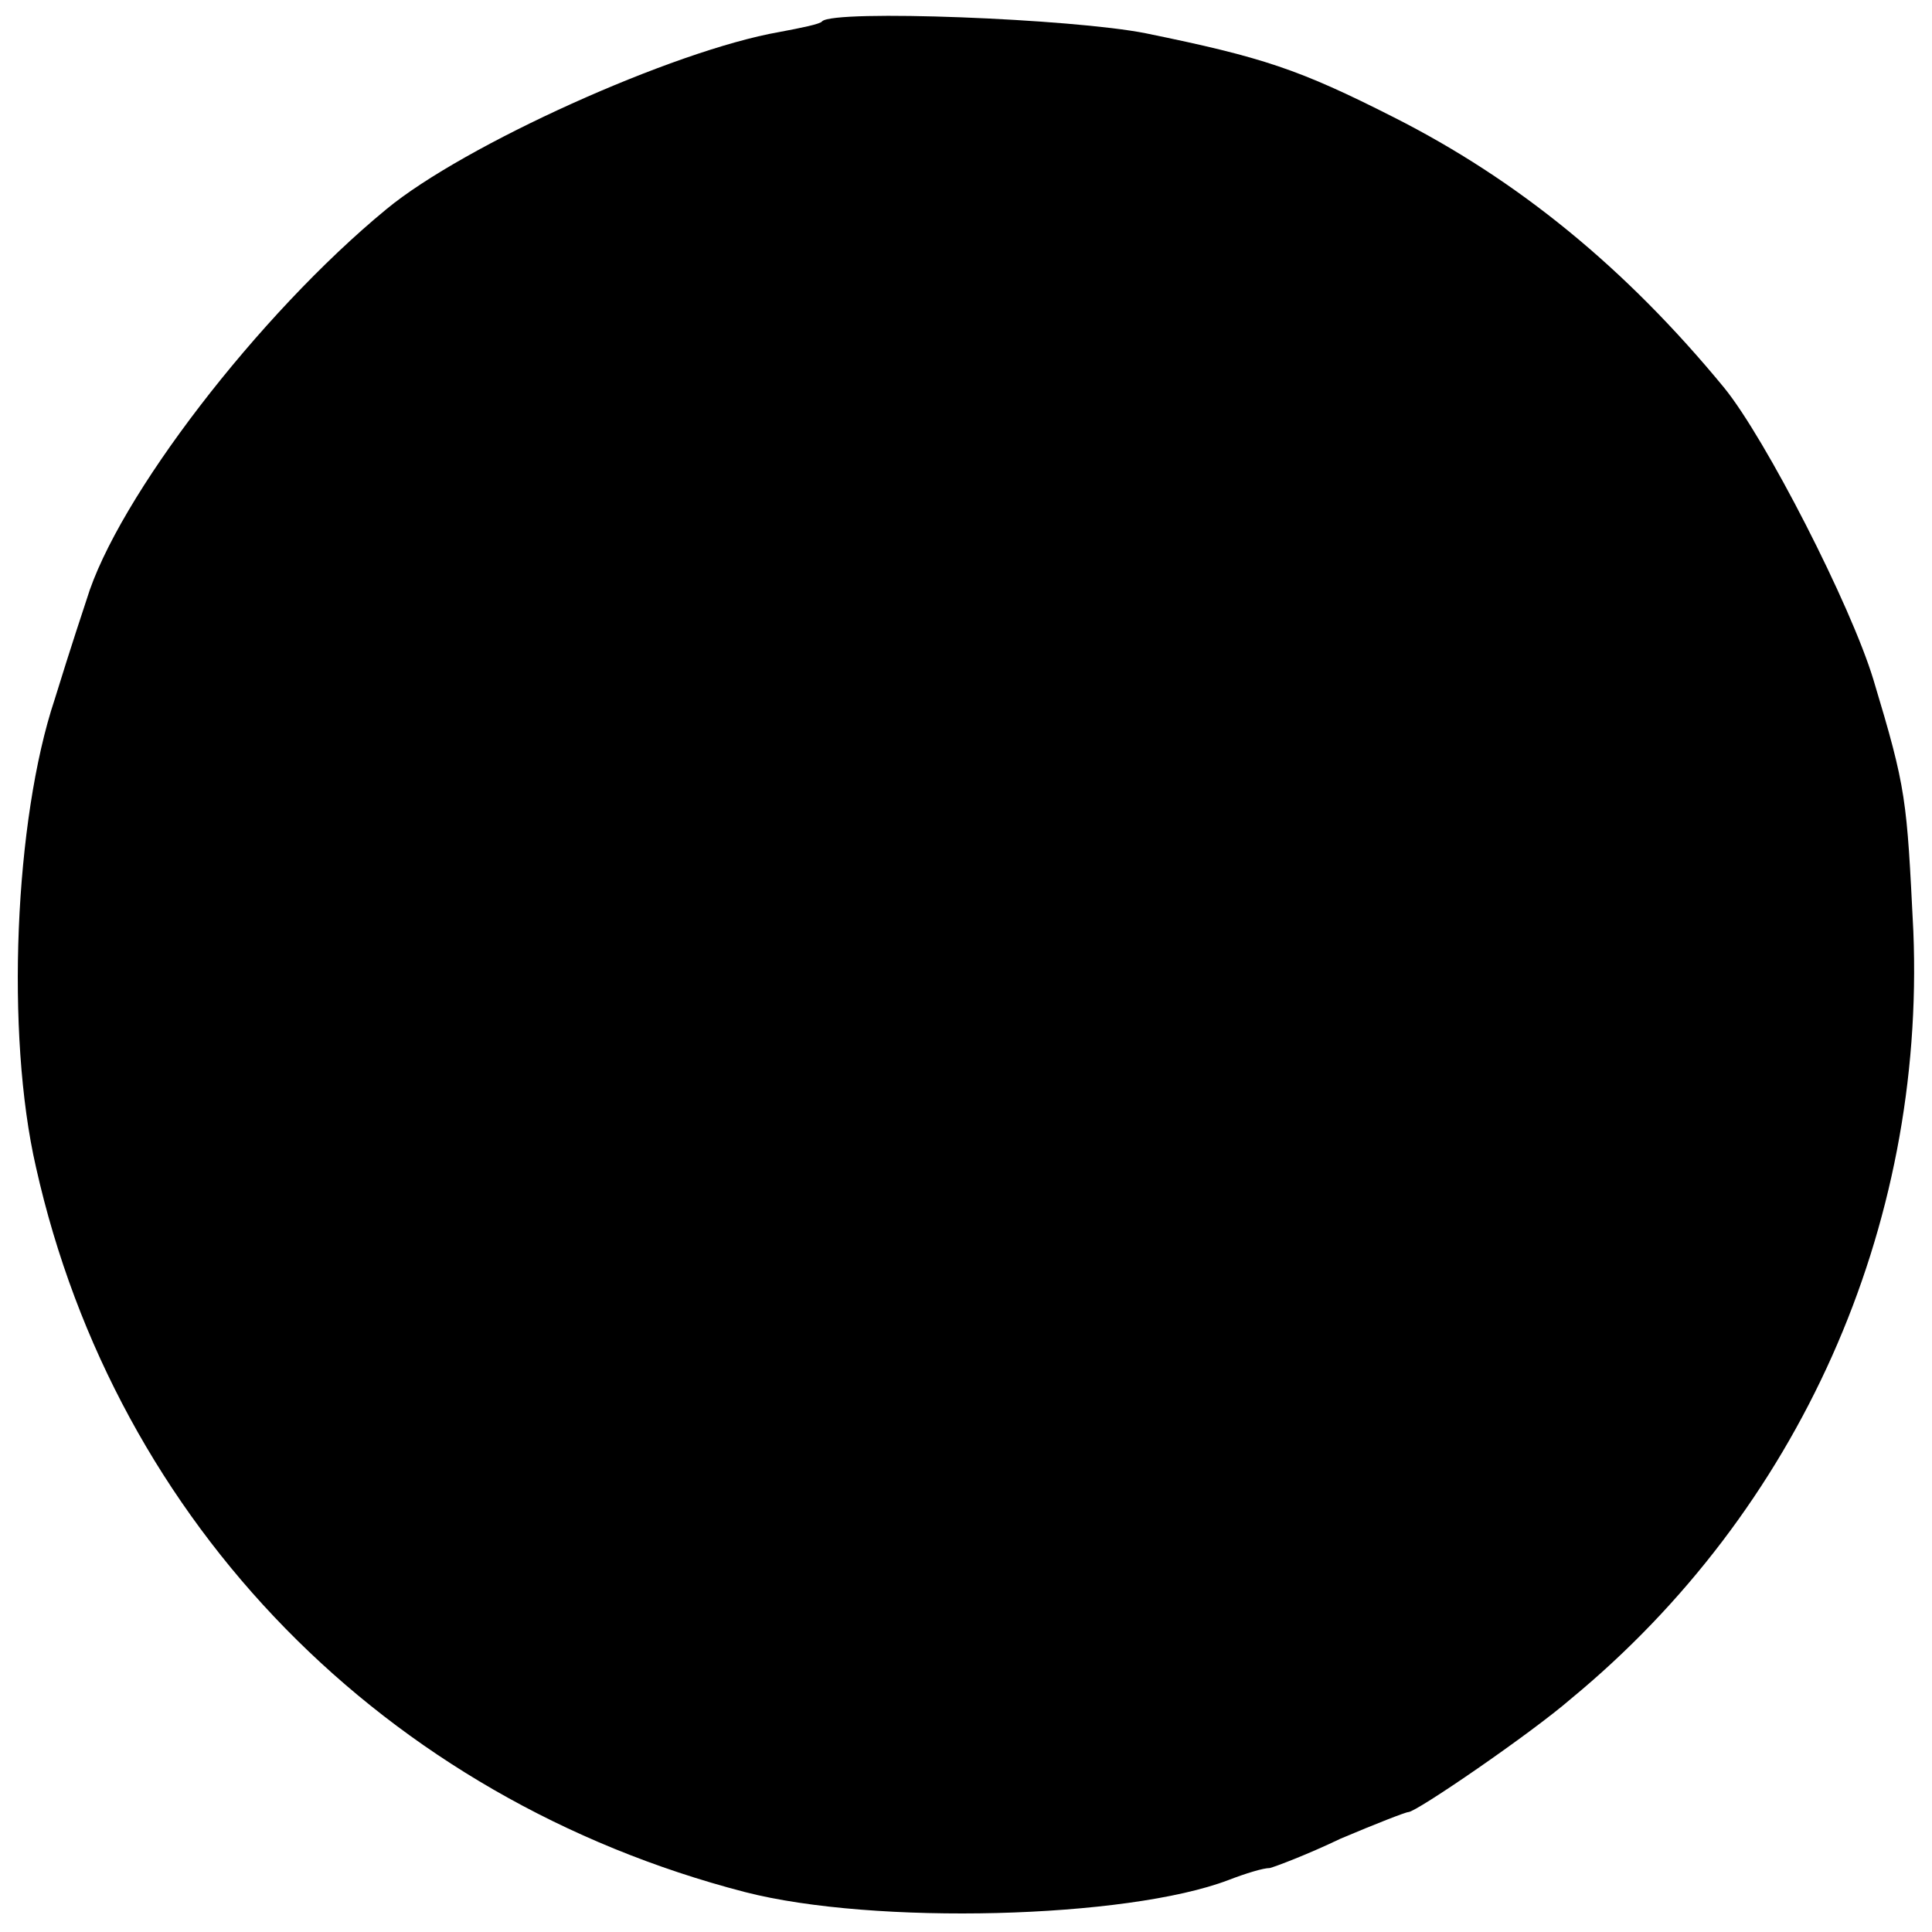 <?xml version="1.0" standalone="no"?>
<!DOCTYPE svg PUBLIC "-//W3C//DTD SVG 20010904//EN"
 "http://www.w3.org/TR/2001/REC-SVG-20010904/DTD/svg10.dtd">
<svg version="1.0" xmlns="http://www.w3.org/2000/svg"
 width="145pt" height="145pt" viewBox="0 0 145 145"
 preserveAspectRatio="xMidYMid meet">
<g transform="translate(0,145) scale(0.1,-0.1)"
fill="#000000" stroke="none">
<path d="M617 1434 c-1 -2 -16 -5 -32 -8 -80 -14 -237 -85 -295 -133 -96 -79
-202 -217 -225 -293 -1 -3 -12 -36 -24 -75 -30 -90 -37 -251 -14 -351 60 -268
262 -474 532 -544 97 -25 287 -20 363 9 13 5 26 9 31 9 4 1 28 10 53 22 26 11
49 20 51 20 6 0 92 59 122 85 171 141 266 353 257 576 -5 100 -5 106 -30 189
-17 56 -81 181 -112 219 -74 90 -155 156 -248 203 -71 36 -98 45 -186 63 -55
11 -234 18 -243 9z"/>
</g>
</svg>
